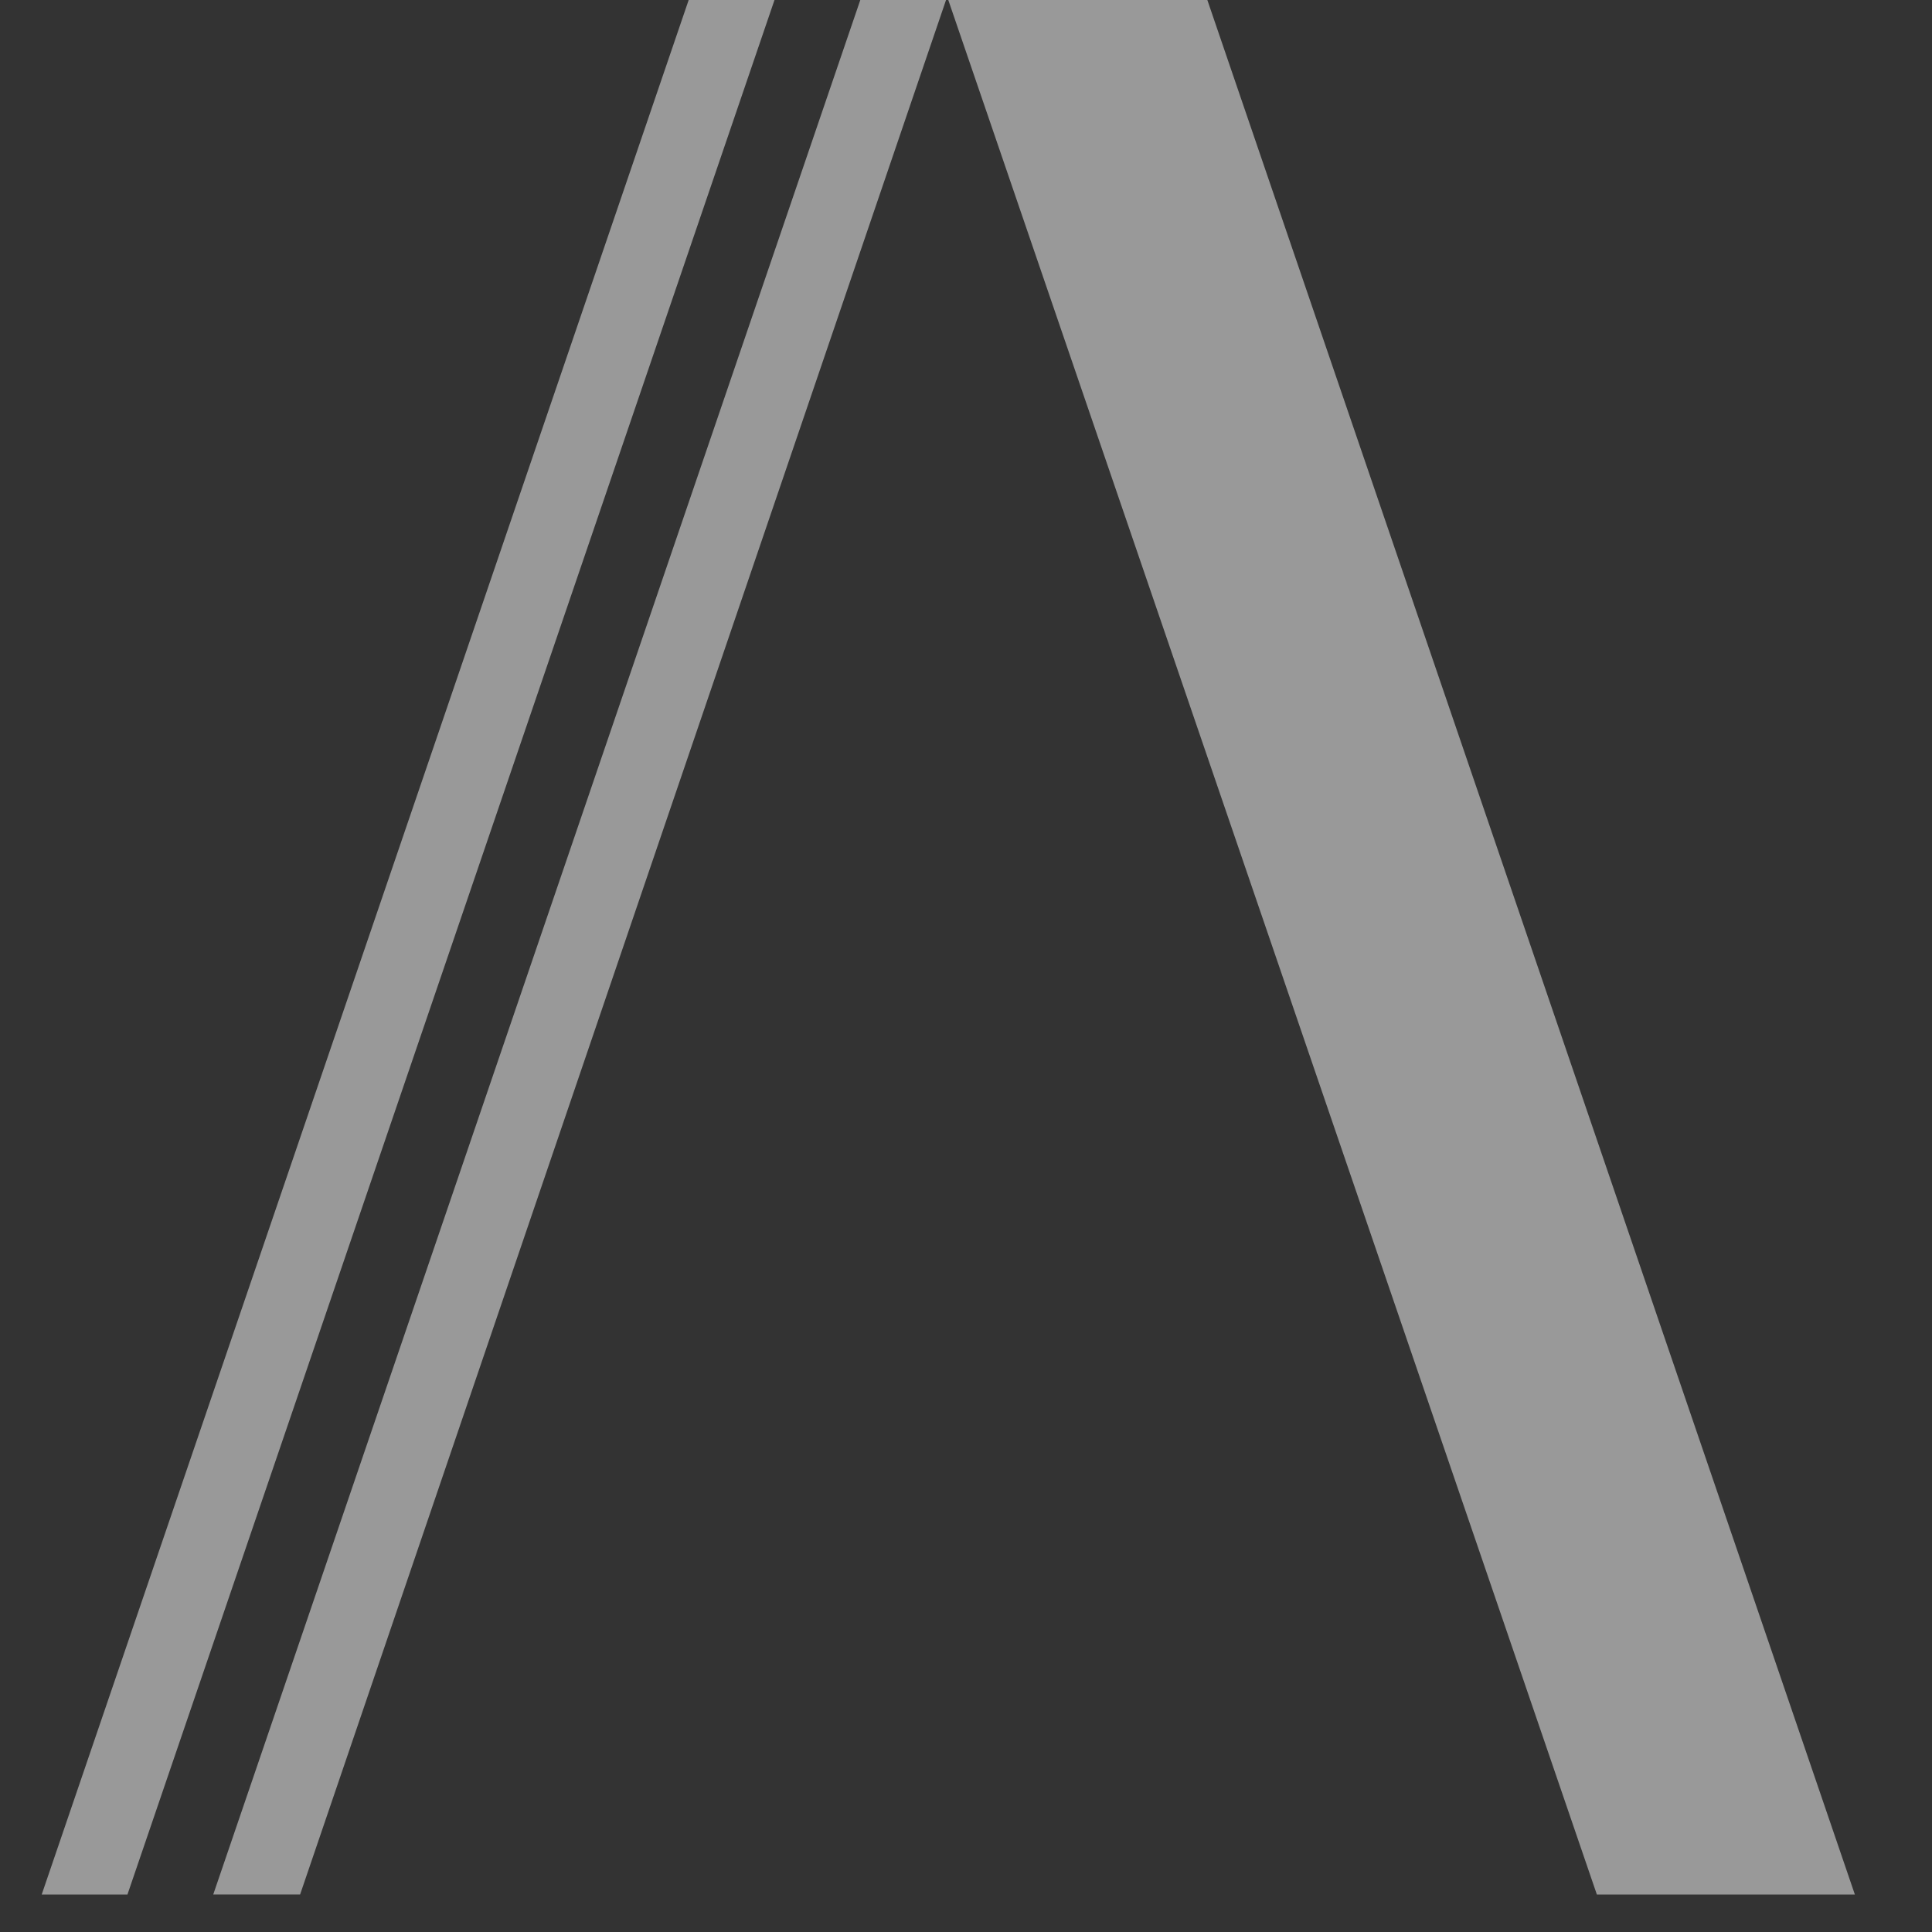 <?xml version="1.0" encoding="UTF-8"?> <svg xmlns="http://www.w3.org/2000/svg" width="24" height="24" viewBox="0 0 24 24" fill="none"><rect x="0" y="0" width="24" height="24" fill="#333333" stroke="none"/> <g opacity="0.5"> <path d="M14.998 0L23.042 23.535H19.837L11.78 0H14.998Z" fill="white"></path> <path d="M10.687 -6.10352e-05L2.649 23.534H3.728L11.752 -6.10352e-05H10.687Z" fill="white"></path> <path d="M8.555 0L0.518 23.535H1.583L9.621 0H8.555Z" fill="white"></path> </g> </svg> 
